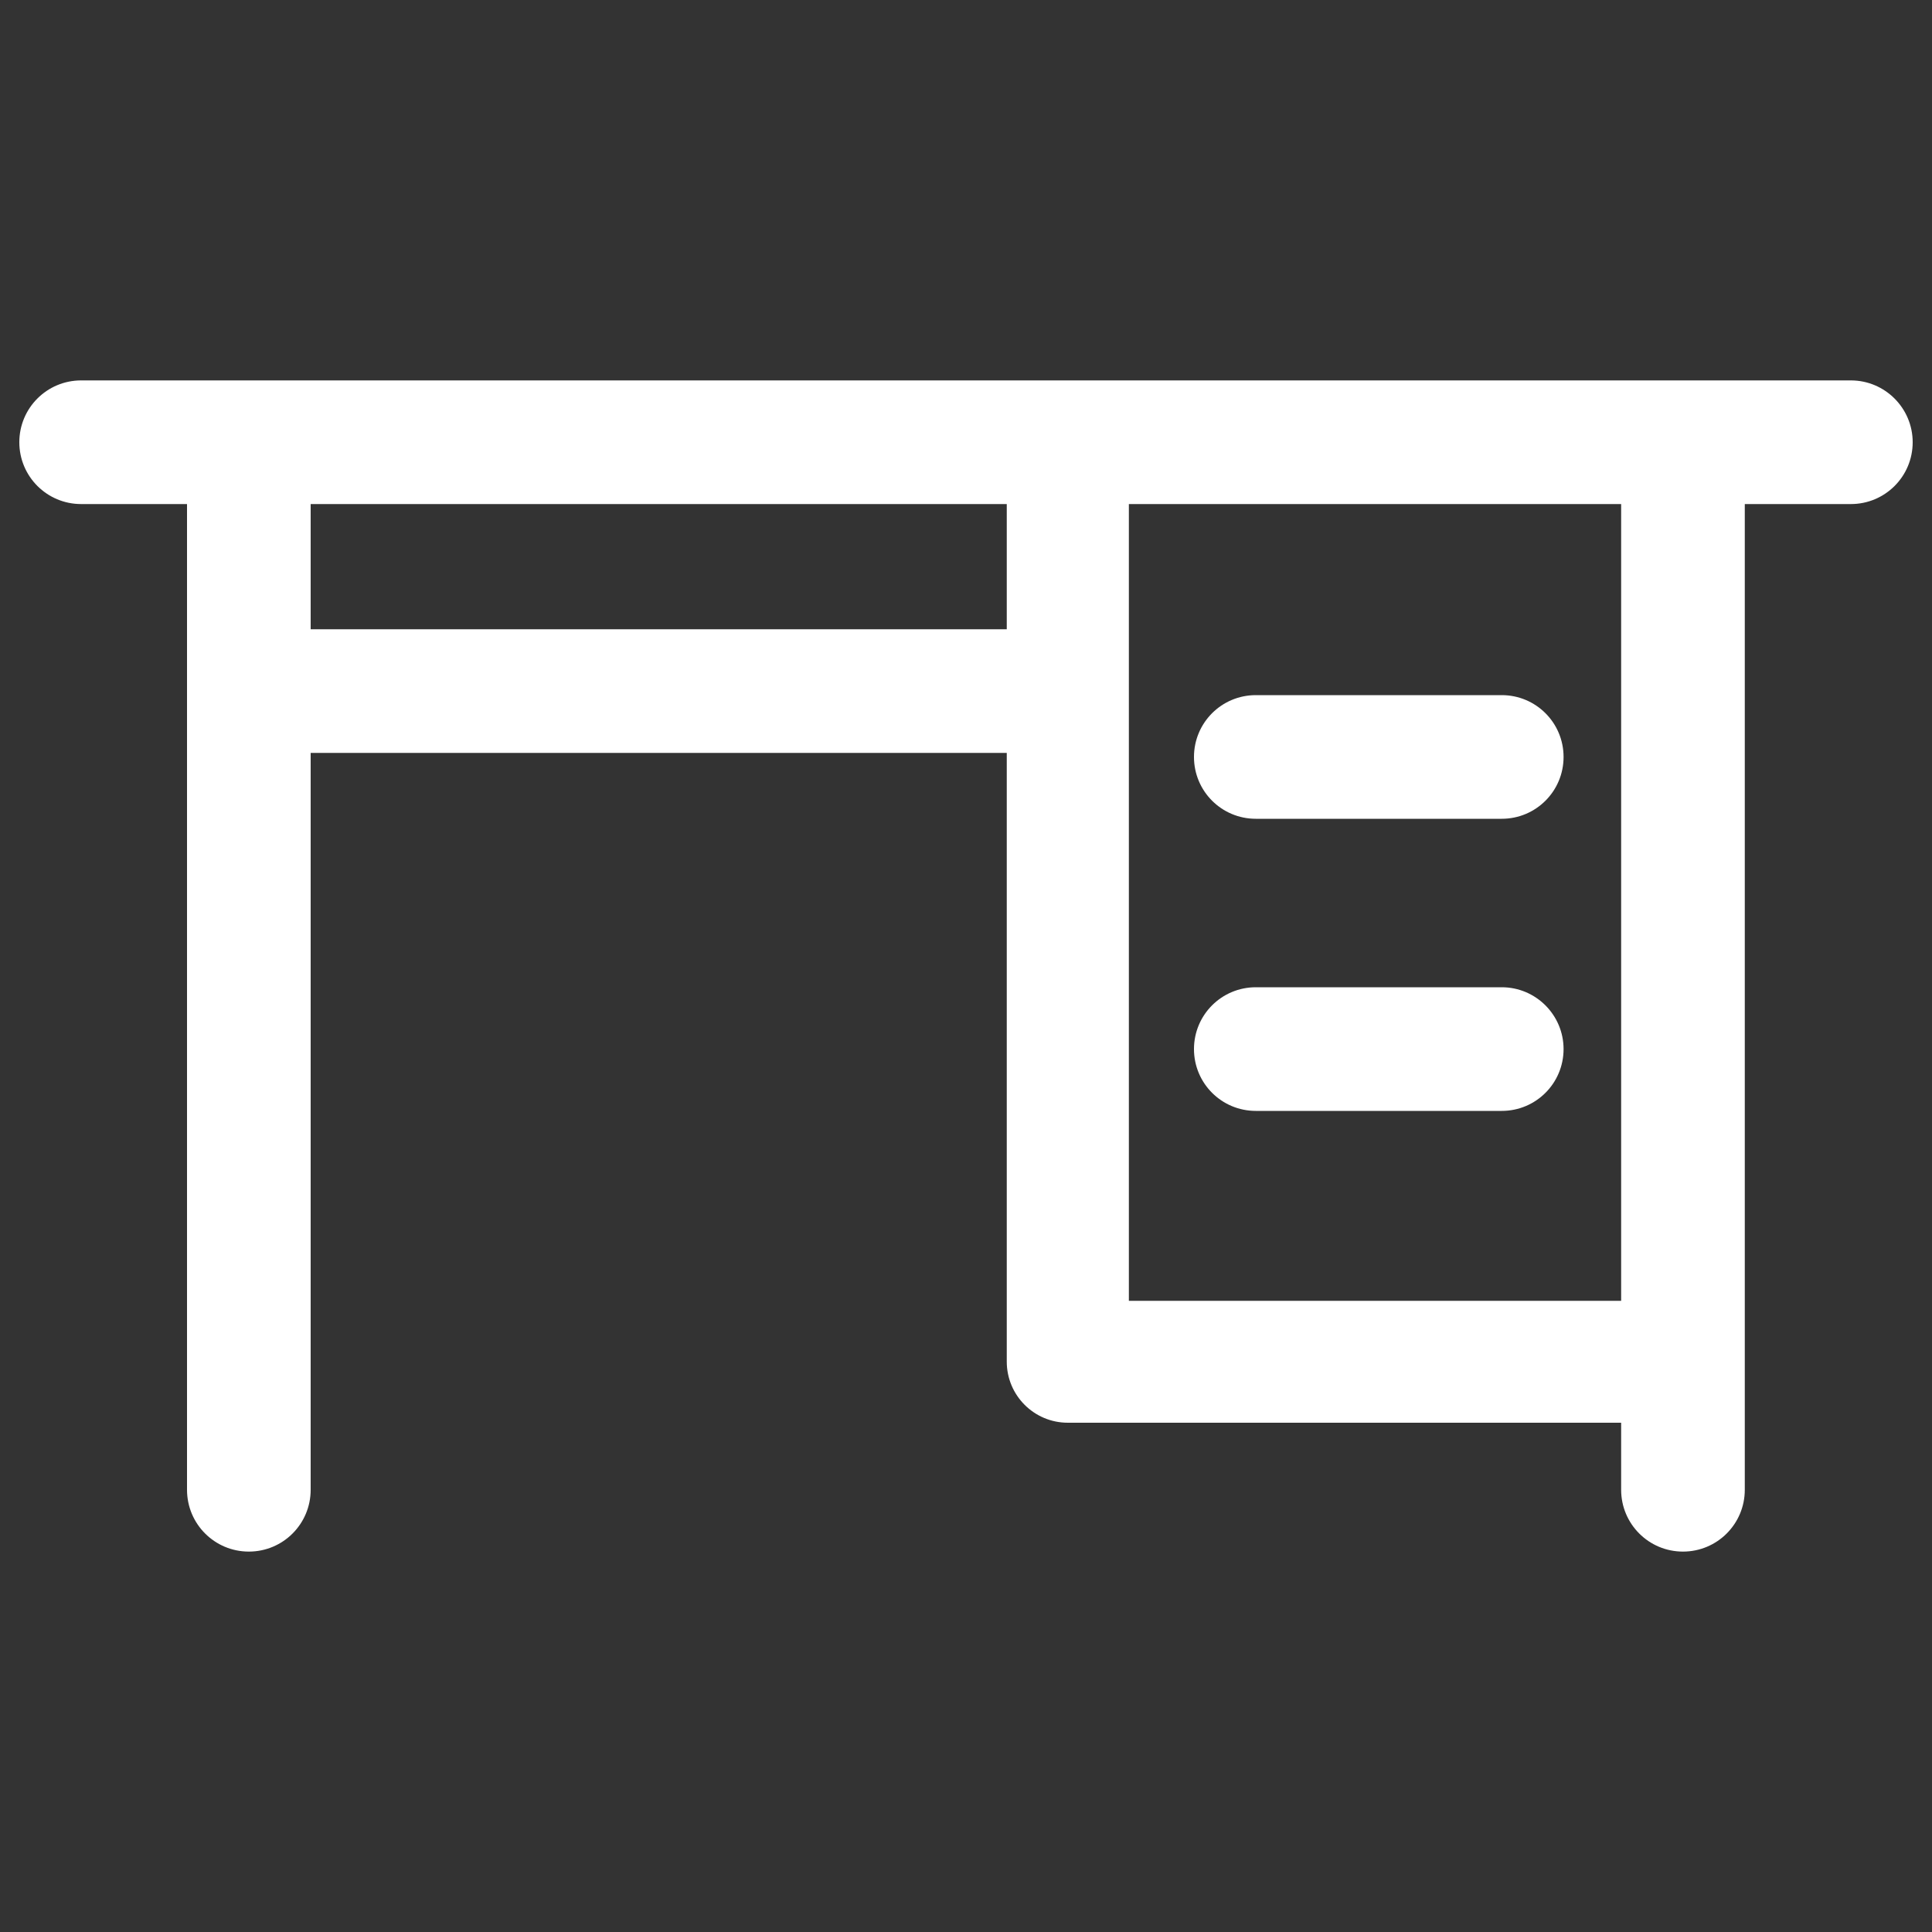 <?xml version="1.0" encoding="UTF-8"?> <svg xmlns="http://www.w3.org/2000/svg" xmlns:xlink="http://www.w3.org/1999/xlink" version="1.1" xml:space="preserve" width="1000" height="1000" style=""><rect width="100%" height="100%" fill="#333333" stroke="none"/><rect id="backgroundrect" width="100%" height="100%" x="0" y="0" fill="none" stroke="none"></rect>  <g class="currentLayer" style=""><title>Layer 1</title><g id="svg_1" class="selected" fill="#ffffff" fill-opacity="1"><path d="M777.3,359.8h-31.8h-67.8h-27.7c-17.7,0-32,14.3-32,32s14.3,32,32,32h27.7h67.8h31.8c17.7,0,32-14.3,32-32S795,359.8,777.3,359.8z" id="svg_2" fill="#ffffff" fill-opacity="1"></path><path d="M777.3,511h-31.8h-67.8h-27.7c-17.7,0-32,14.3-32,32c0,17.7,14.3,32,32,32h27.7h67.8h31.8c17.7,0,32-14.3,32-32C809.3,525.4,795,511,777.3,511z" id="svg_3" fill="#ffffff" fill-opacity="1"></path><path d="M958,196.9h-28.7H800H517.3h-5.8h-22.9h-5.8H359.3H70.7H42c-17.7,0-32,14.3-32,32c0,17.7,14.3,32,32,32h28.7h26.1v188.3V506v265.1c0,17.7,14.3,32,32,32s32-14.3,32-32V506v-56.8v-59.5h28.7h33.8h42.2h6.4h42.2h178.2h28.8v137.1v16.1v161.9c0,17.4,14.1,31.6,31.6,31.6h286.4v34.7c0,17.7,14.3,32,32,32c17.7,0,32-14.3,32-32V506v-56.8V260.9h26.2H958c17.7,0,32-14.3,32-32C990,211.3,975.7,196.9,958,196.9z M492.4,325.7H314.1h-42.2h-6.4h-42.2h-33.8h-28.7v-64.8h198.4h123.5h5.8h22.9h5.8h3.9v64.8H492.4z M839.1,449.2V506v167.3H584.3V542.9v-16.1V260.9H800h39.1V449.2L839.1,449.2z" id="svg_4" fill="#ffffff" fill-opacity="1"></path></g></g></svg> 